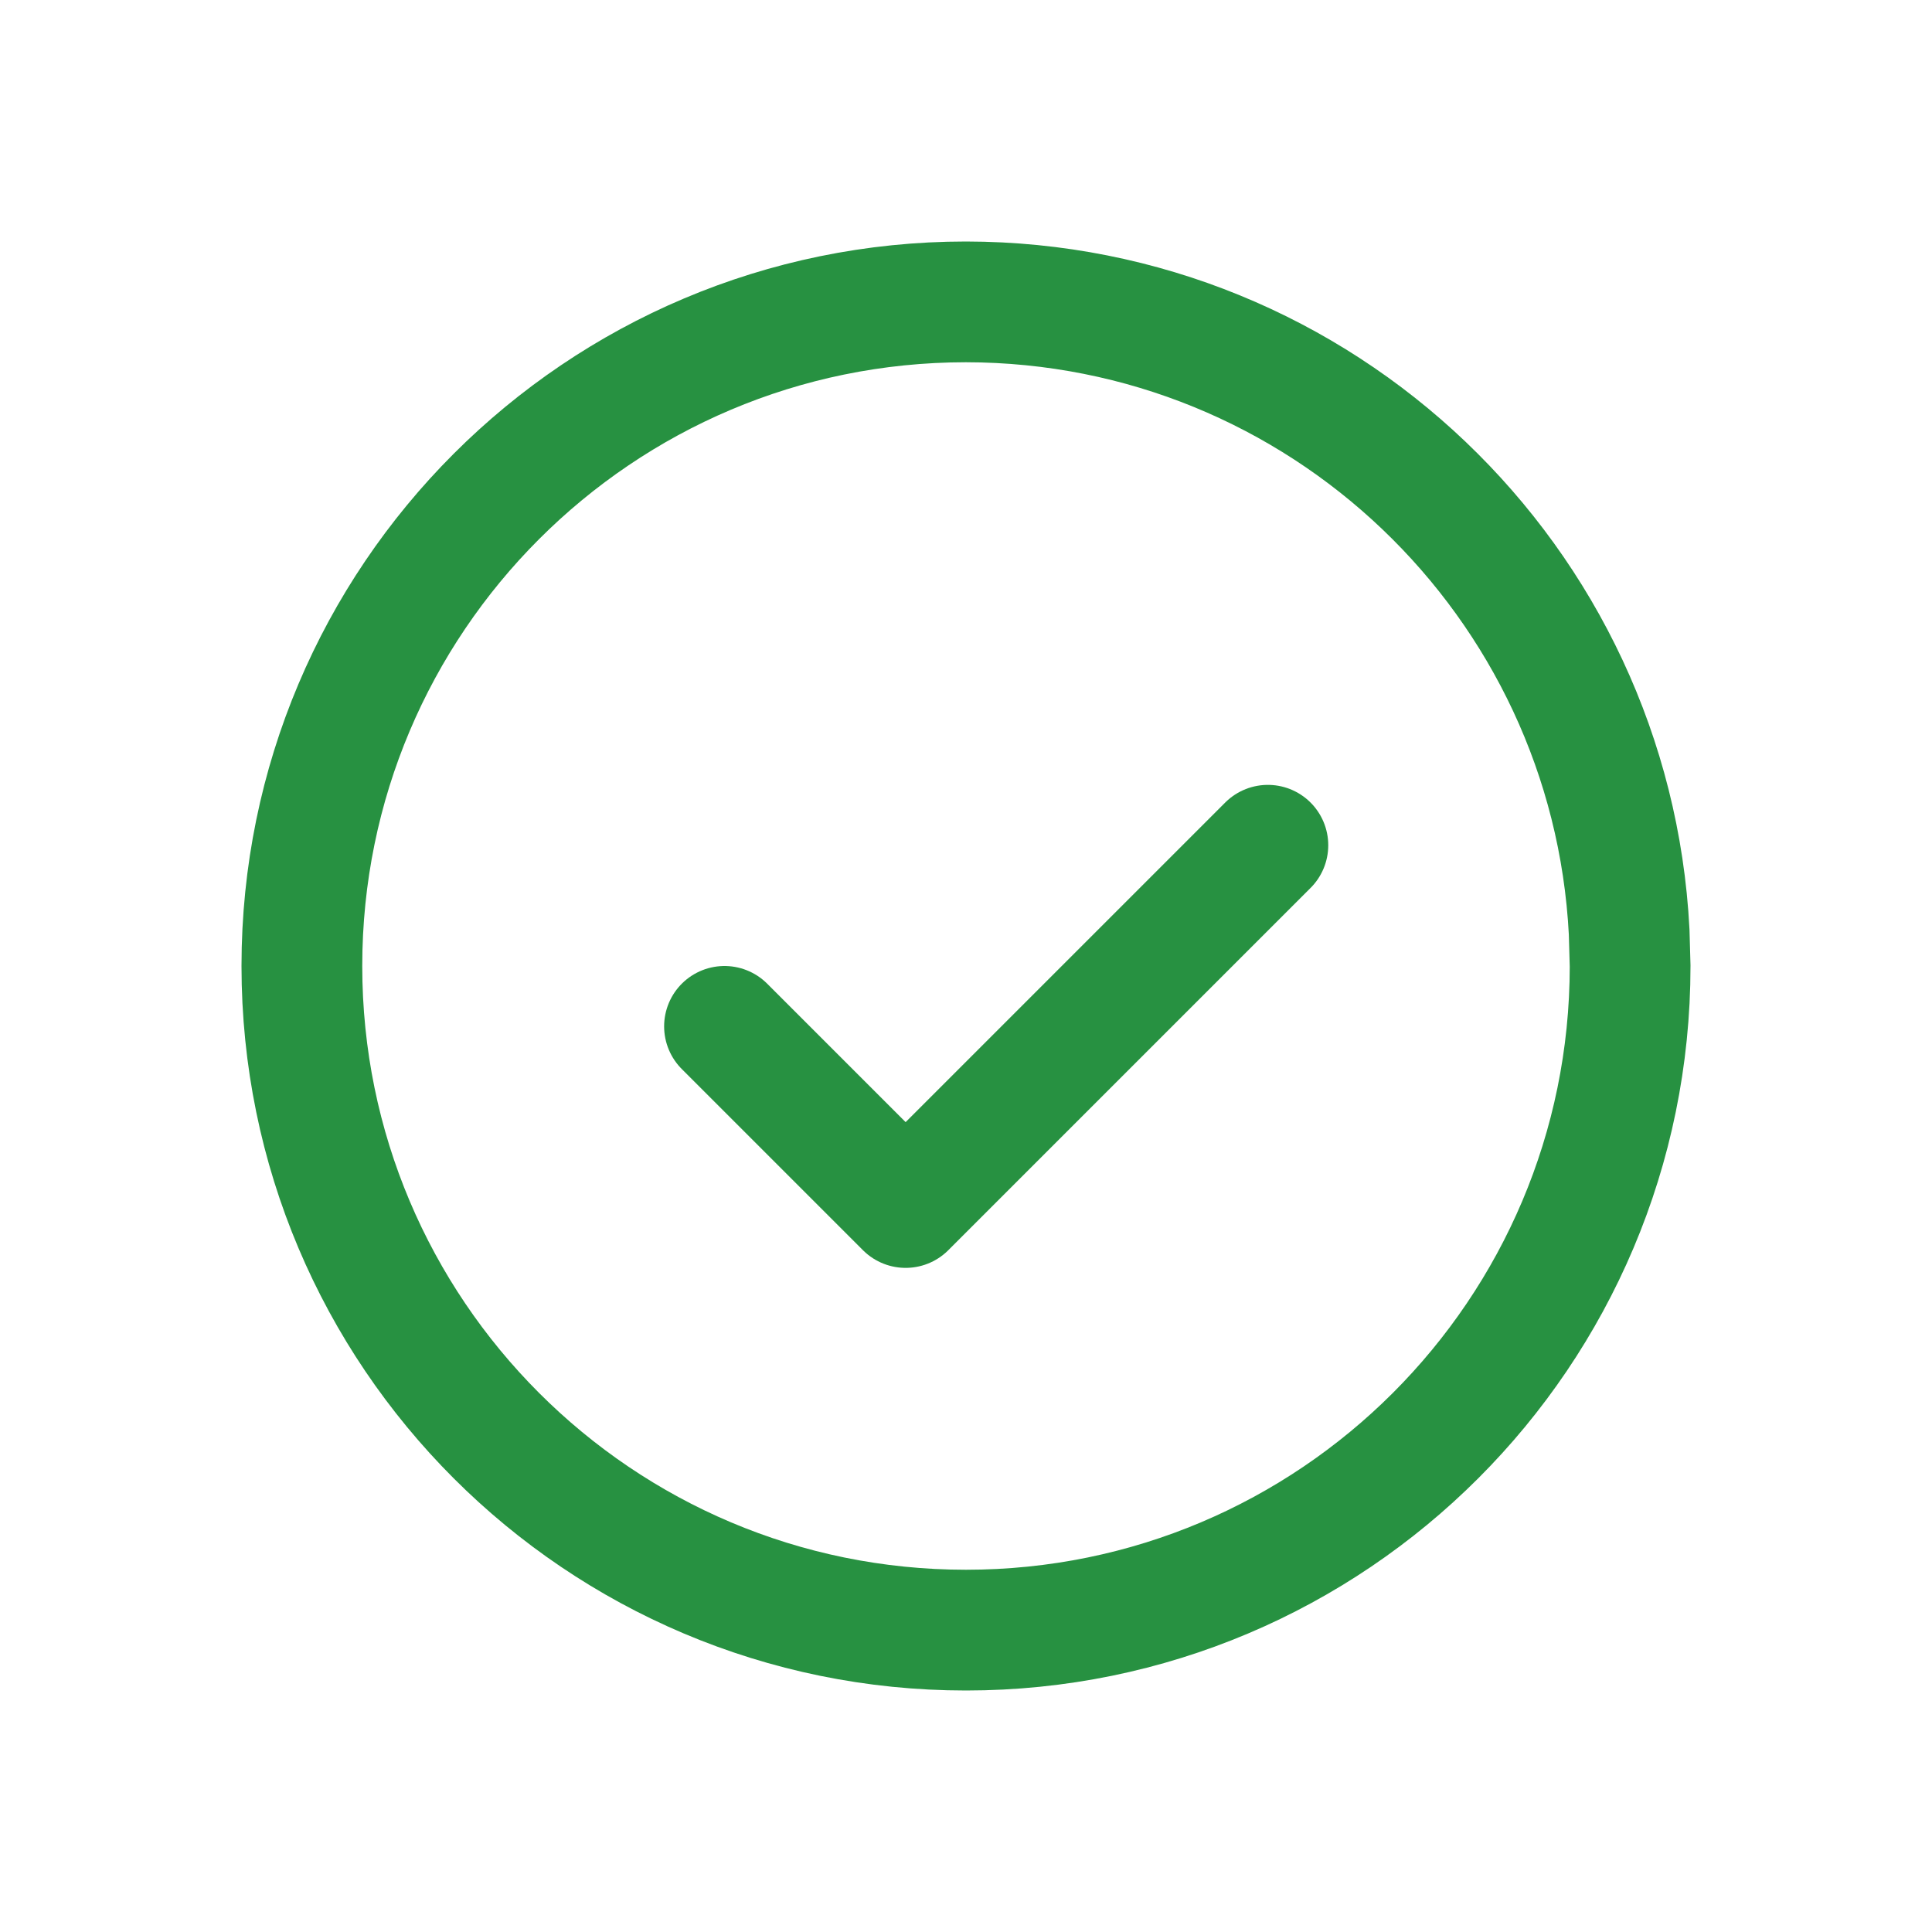 <svg width="16" height="16" viewBox="0 0 16 16" fill="none" xmlns="http://www.w3.org/2000/svg">
<path d="M7.999 2.5C10.941 2.503 13.342 4.813 13.492 7.718L13.5 8.001C13.499 11.038 11.037 13.5 8 13.5C4.962 13.5 2.5 11.038 2.5 8C2.5 4.963 4.962 2.501 7.999 2.5Z" stroke="#279141"/>
<path d="M6 8.5L7.5 10L10.5 7" stroke="#279141" stroke-linecap="round" stroke-linejoin="round"/>
</svg>
